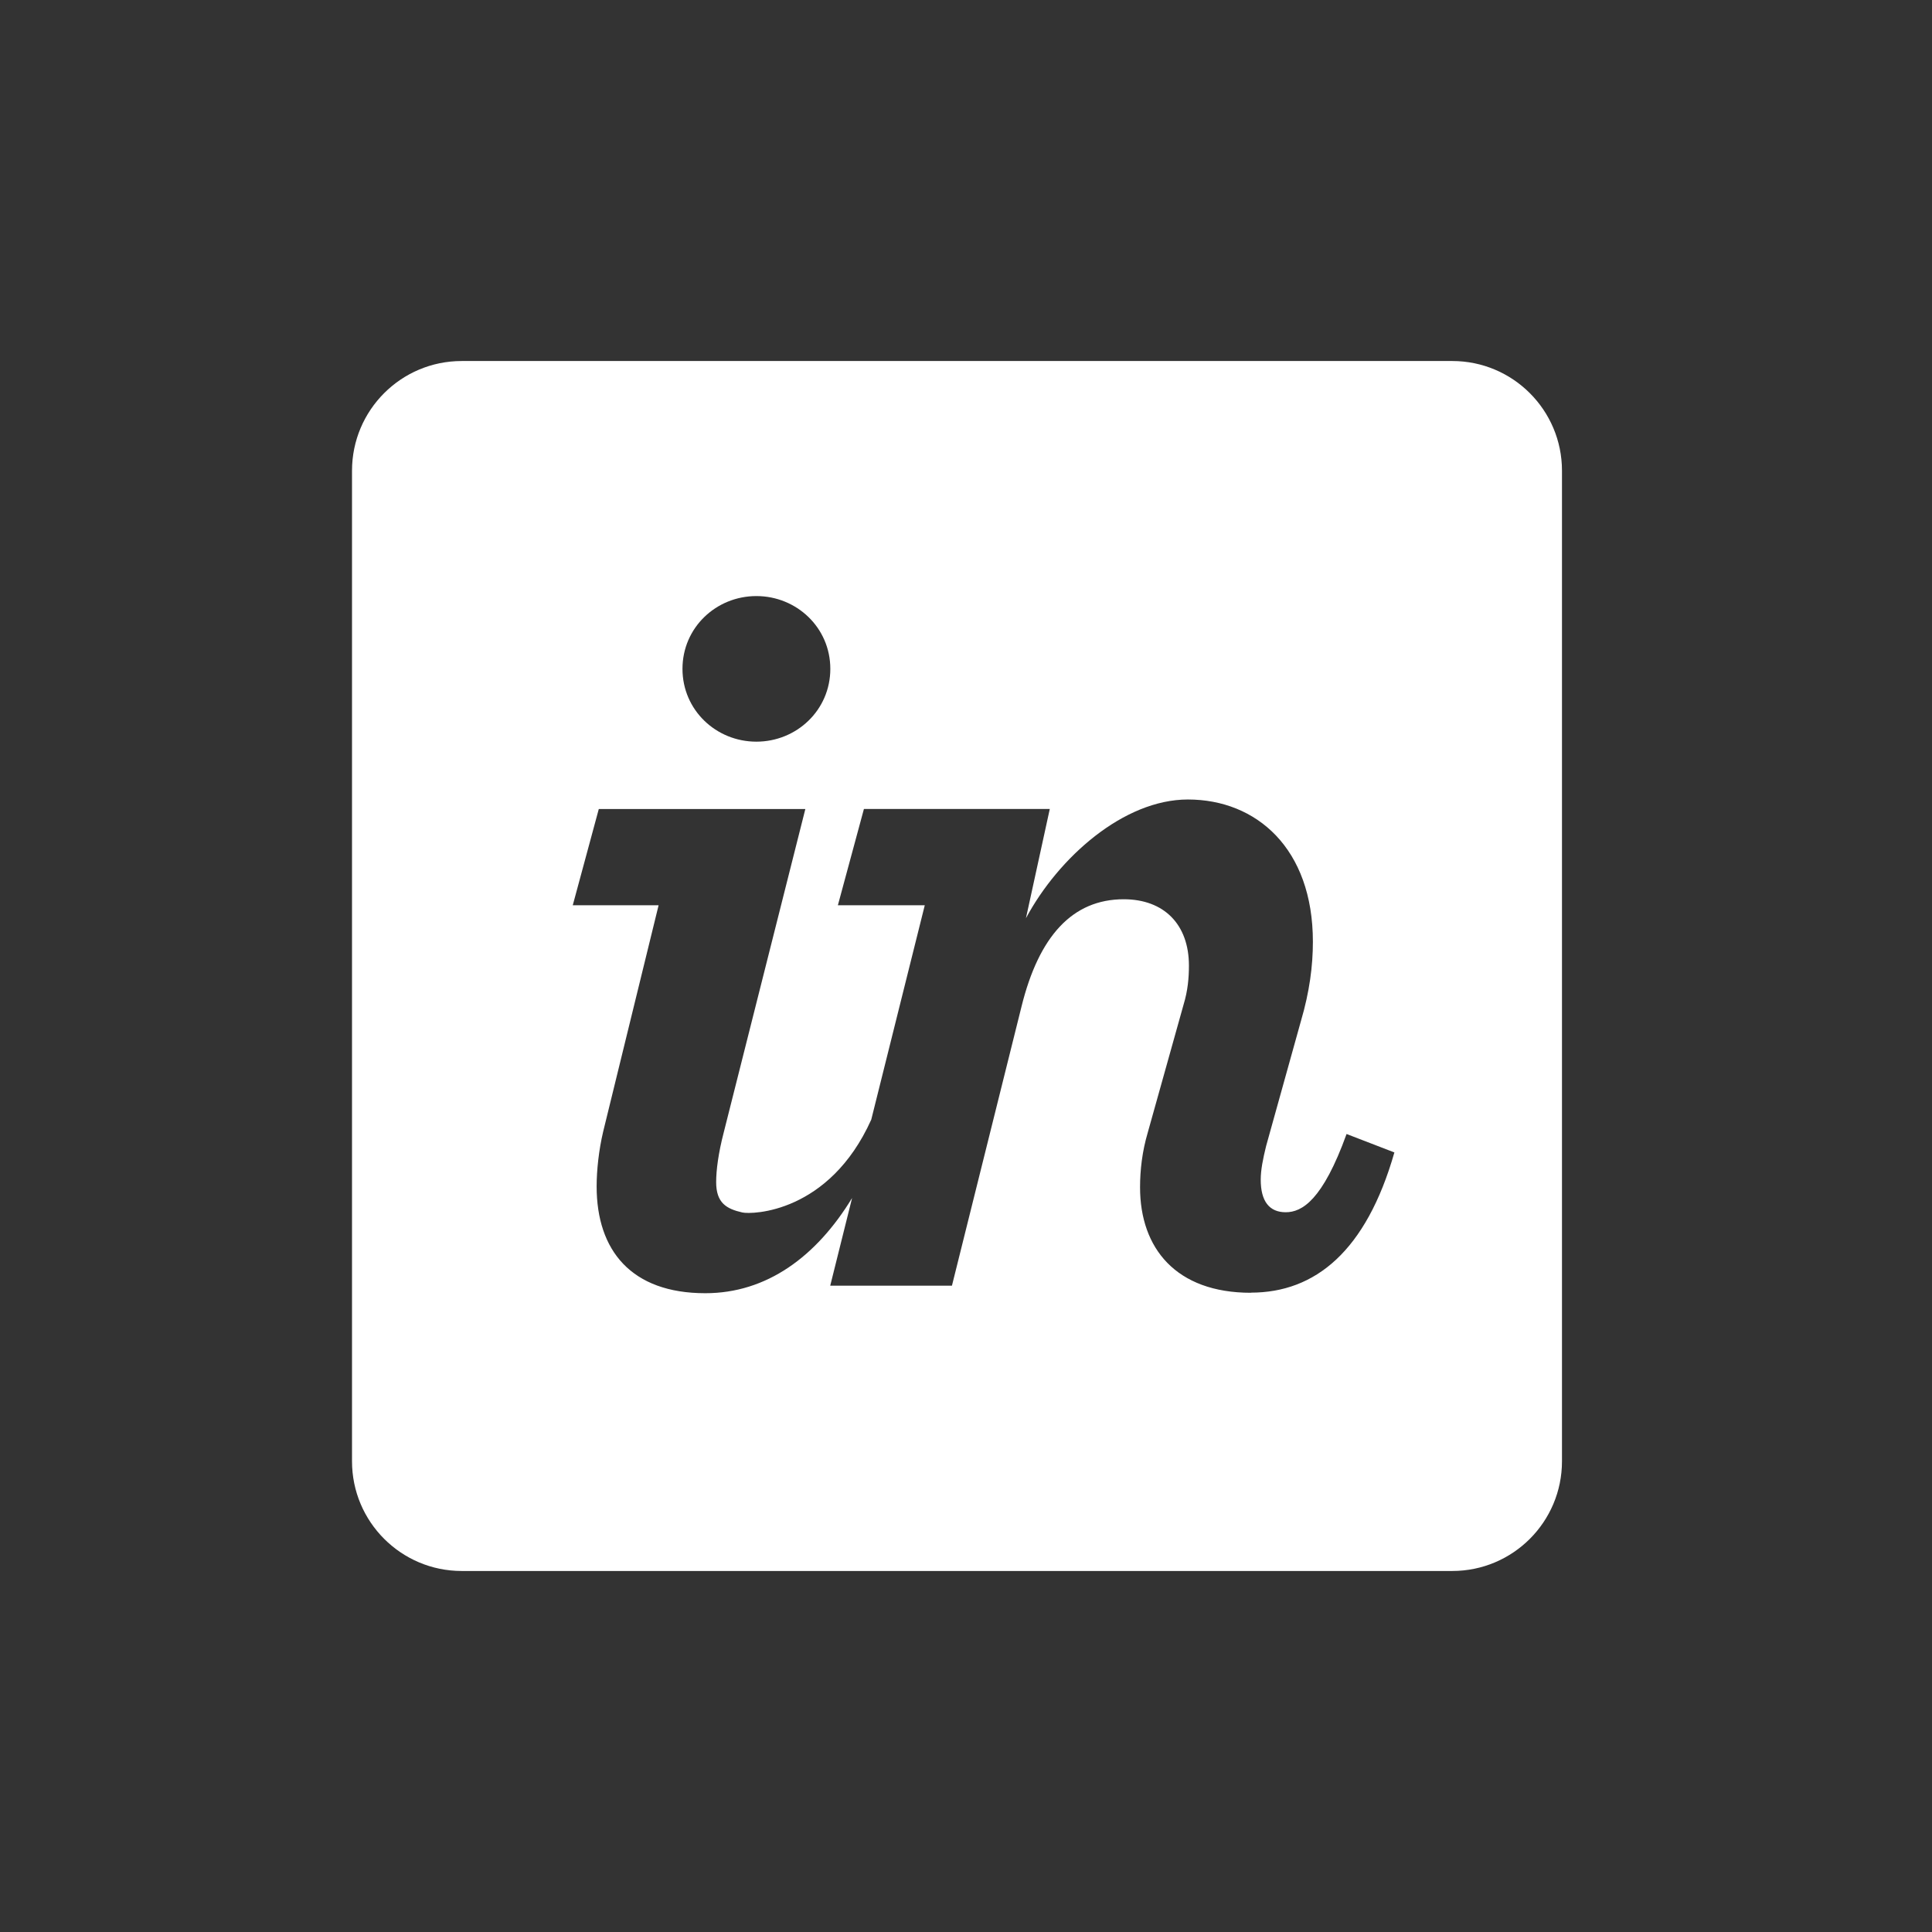 <?xml version="1.0" encoding="UTF-8"?><svg id="a" xmlns="http://www.w3.org/2000/svg" viewBox="0 0 44 44"><rect x="0" y="0" width="44" height="44" fill="#333333" stroke="none"/><defs><style>.shape{fill:#fff;stroke-width:0px;}</style></defs><path class="shape" d="m33.075,8.222H10.515c-1.38,0-2.498,1.119-2.498,2.498v22.56c0,1.379,1.119,2.498,2.498,2.498h22.56c1.38,0,2.498-1.119,2.498-2.498V10.72c0-1.379-1.119-2.498-2.498-2.498Zm-15.849,5.353c.916,0,1.684.718,1.684,1.658,0,.94-.768,1.658-1.684,1.658s-1.683-.718-1.683-1.658c0-.94.767-1.658,1.683-1.658Zm11.262,15.867c-1.707,0-2.524-1.015-2.524-2.401,0-.396.049-.817.173-1.239l.817-2.919c.099-.323.123-.619.123-.892,0-.94-.569-1.511-1.485-1.511-1.164,0-1.931.836-2.328,2.445l-1.584,6.355h-2.772l.498-1.997c-.815,1.339-1.947,2.169-3.343,2.169-1.684,0-2.475-.971-2.475-2.432,0-.37.049-.825.148-1.245l1.263-5.158h-1.955l.593-2.192h4.704l-1.858,7.364c-.123.472-.173.862-.173,1.133,0,.472.232.609.595.691.22.05,1.979.015,2.937-2.114l1.219-4.883h-1.979l.593-2.192h4.233l-.543,2.488c.742-1.386,2.227-2.704,3.688-2.704,1.559,0,2.847,1.112,2.847,3.24,0,.545-.075,1.136-.272,1.804l-.793,2.847c-.073.298-.123.545-.123.768,0,.494.198.741.569.741s.841-.272,1.386-1.782l1.089.42c-.644,2.253-1.807,3.193-3.268,3.193Z"/></svg>